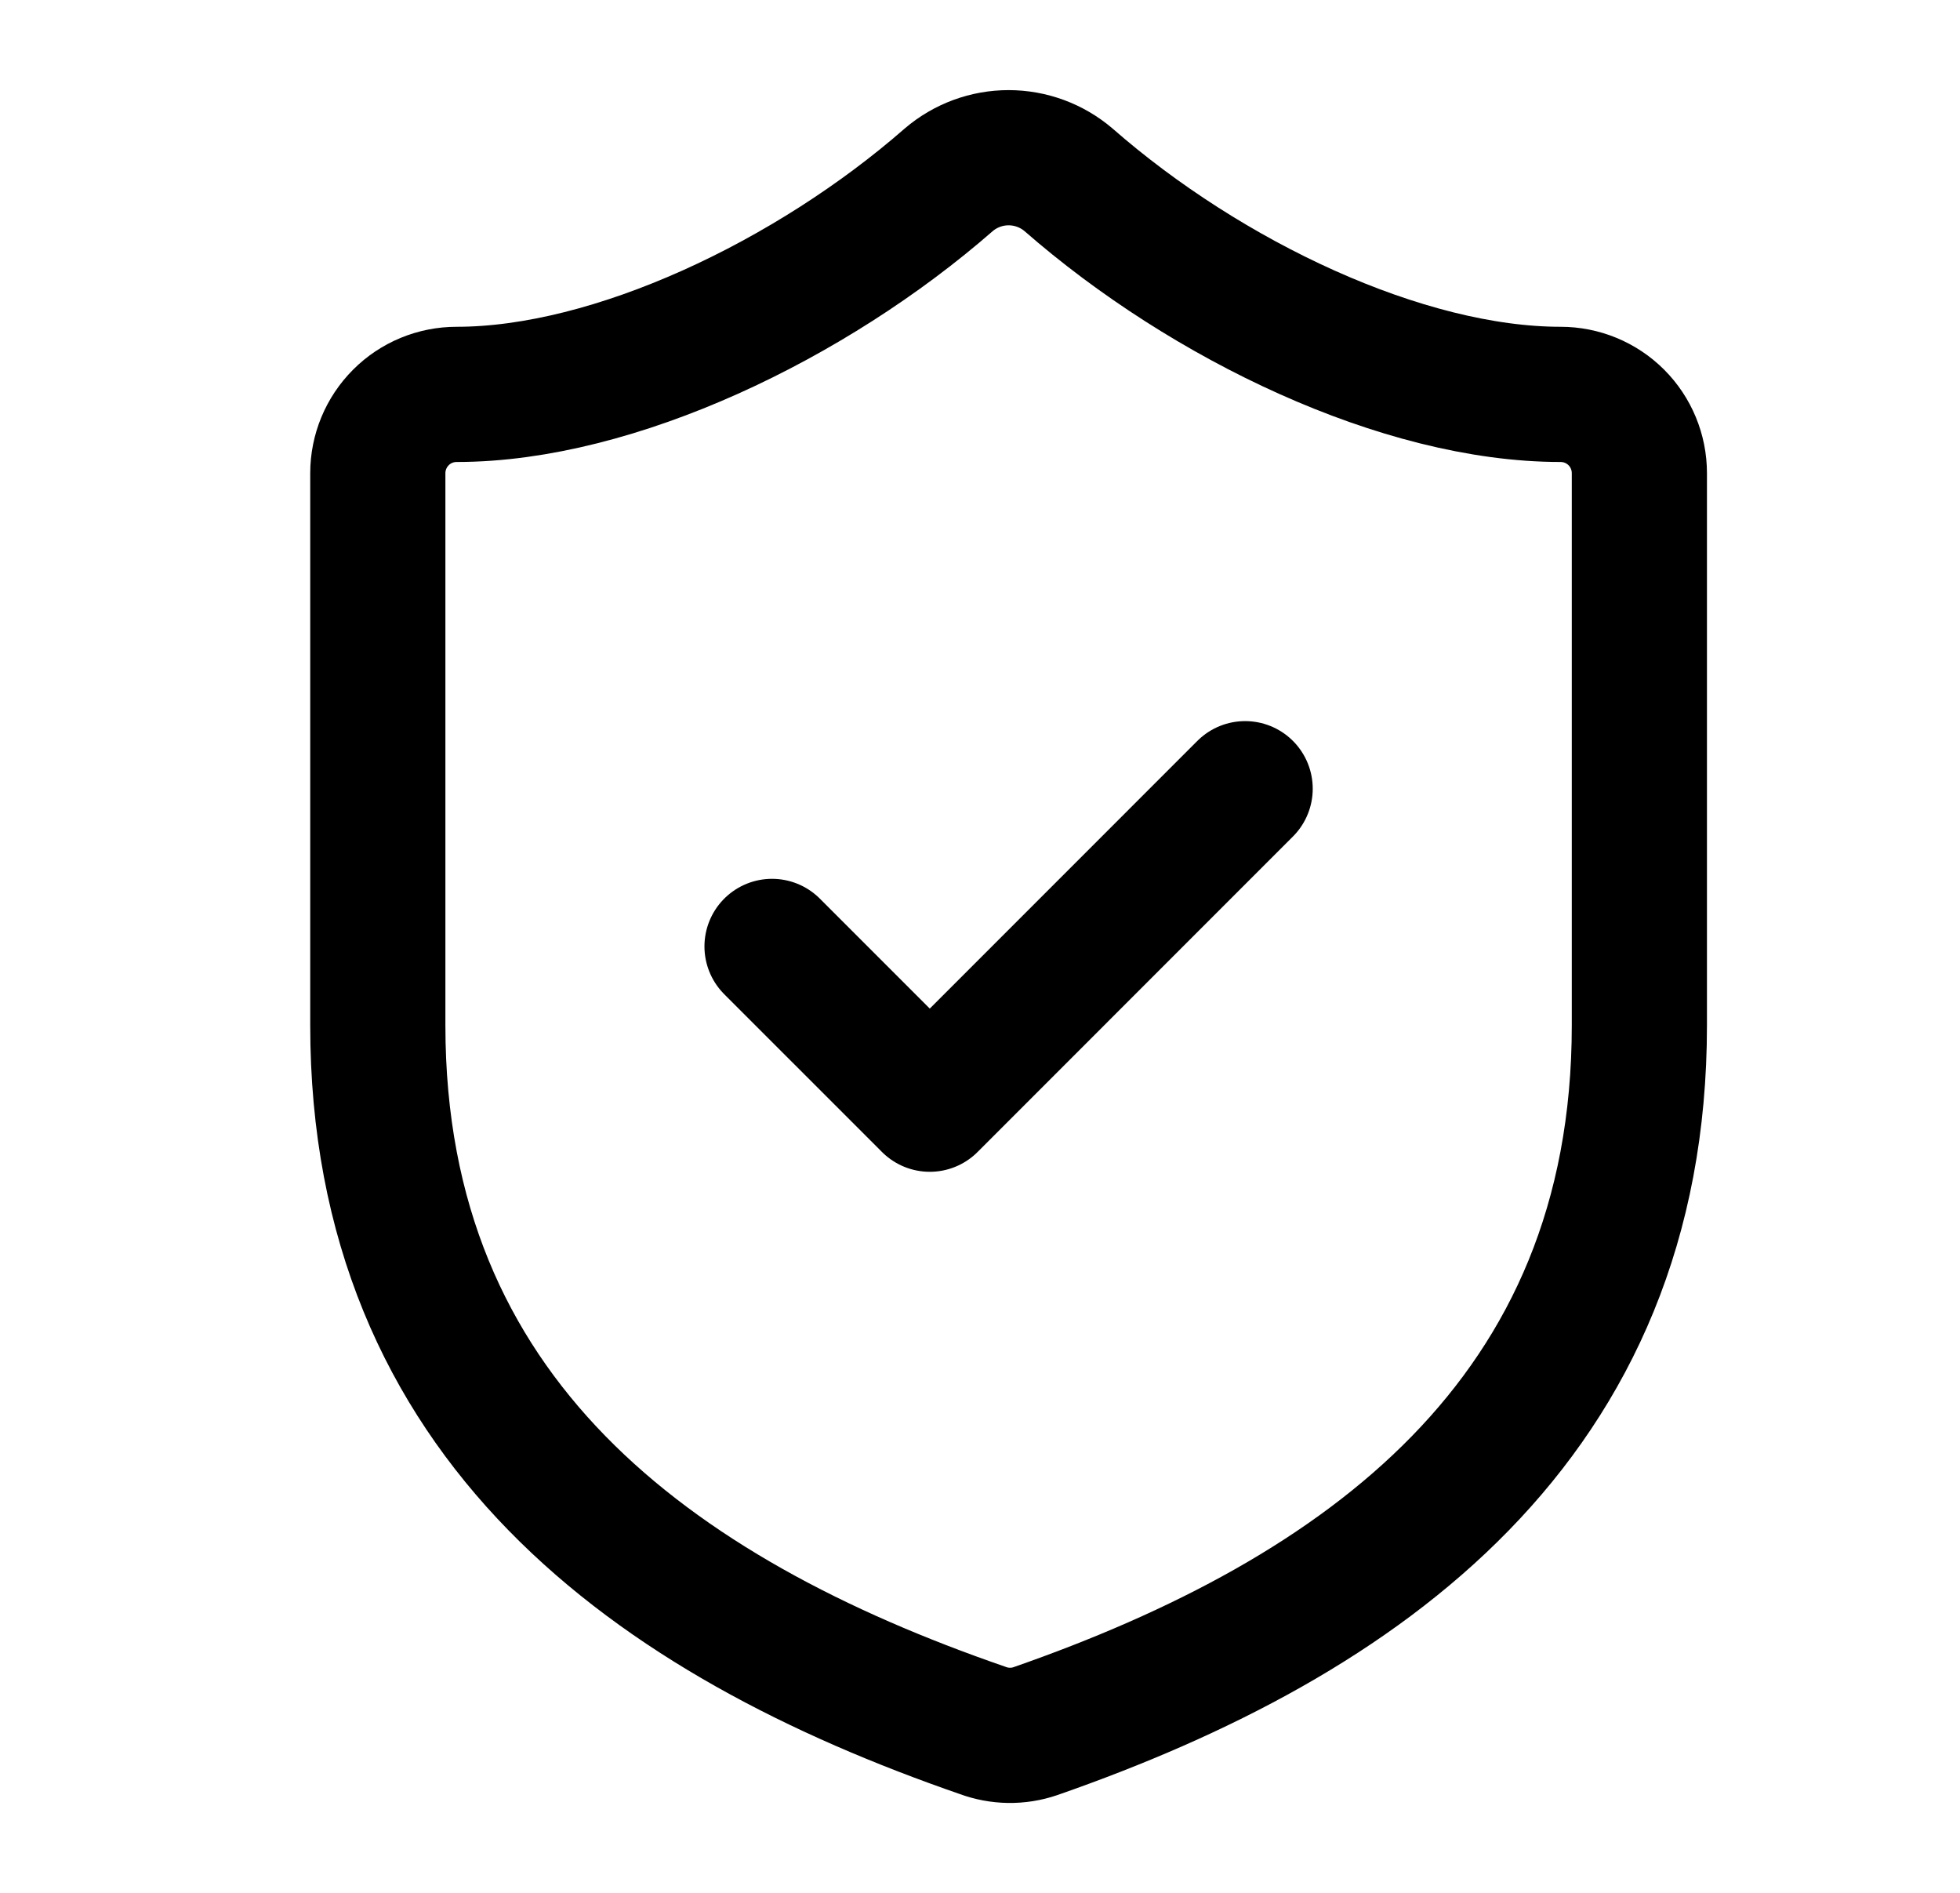 <svg width="29" height="28" viewBox="0 0 29 28" fill="none" xmlns="http://www.w3.org/2000/svg">
<path d="M11.423 14L13.757 16.334L18.423 11.667M24.256 15.167C24.256 21 20.173 23.917 15.32 25.608C15.066 25.695 14.79 25.691 14.538 25.597C9.673 23.917 5.59 21 5.59 15.167V7C5.59 6.691 5.713 6.394 5.932 6.175C6.15 5.956 6.447 5.834 6.757 5.834C9.09 5.834 12.007 4.434 14.037 2.66C14.284 2.449 14.598 2.333 14.923 2.333C15.248 2.333 15.563 2.449 15.81 2.66C17.852 4.445 20.756 5.834 23.09 5.834C23.399 5.834 23.696 5.956 23.915 6.175C24.134 6.394 24.256 6.691 24.256 7V15.167Z" stroke="black" stroke-width="2" stroke-linecap="round" stroke-linejoin="round"/>
</svg>
